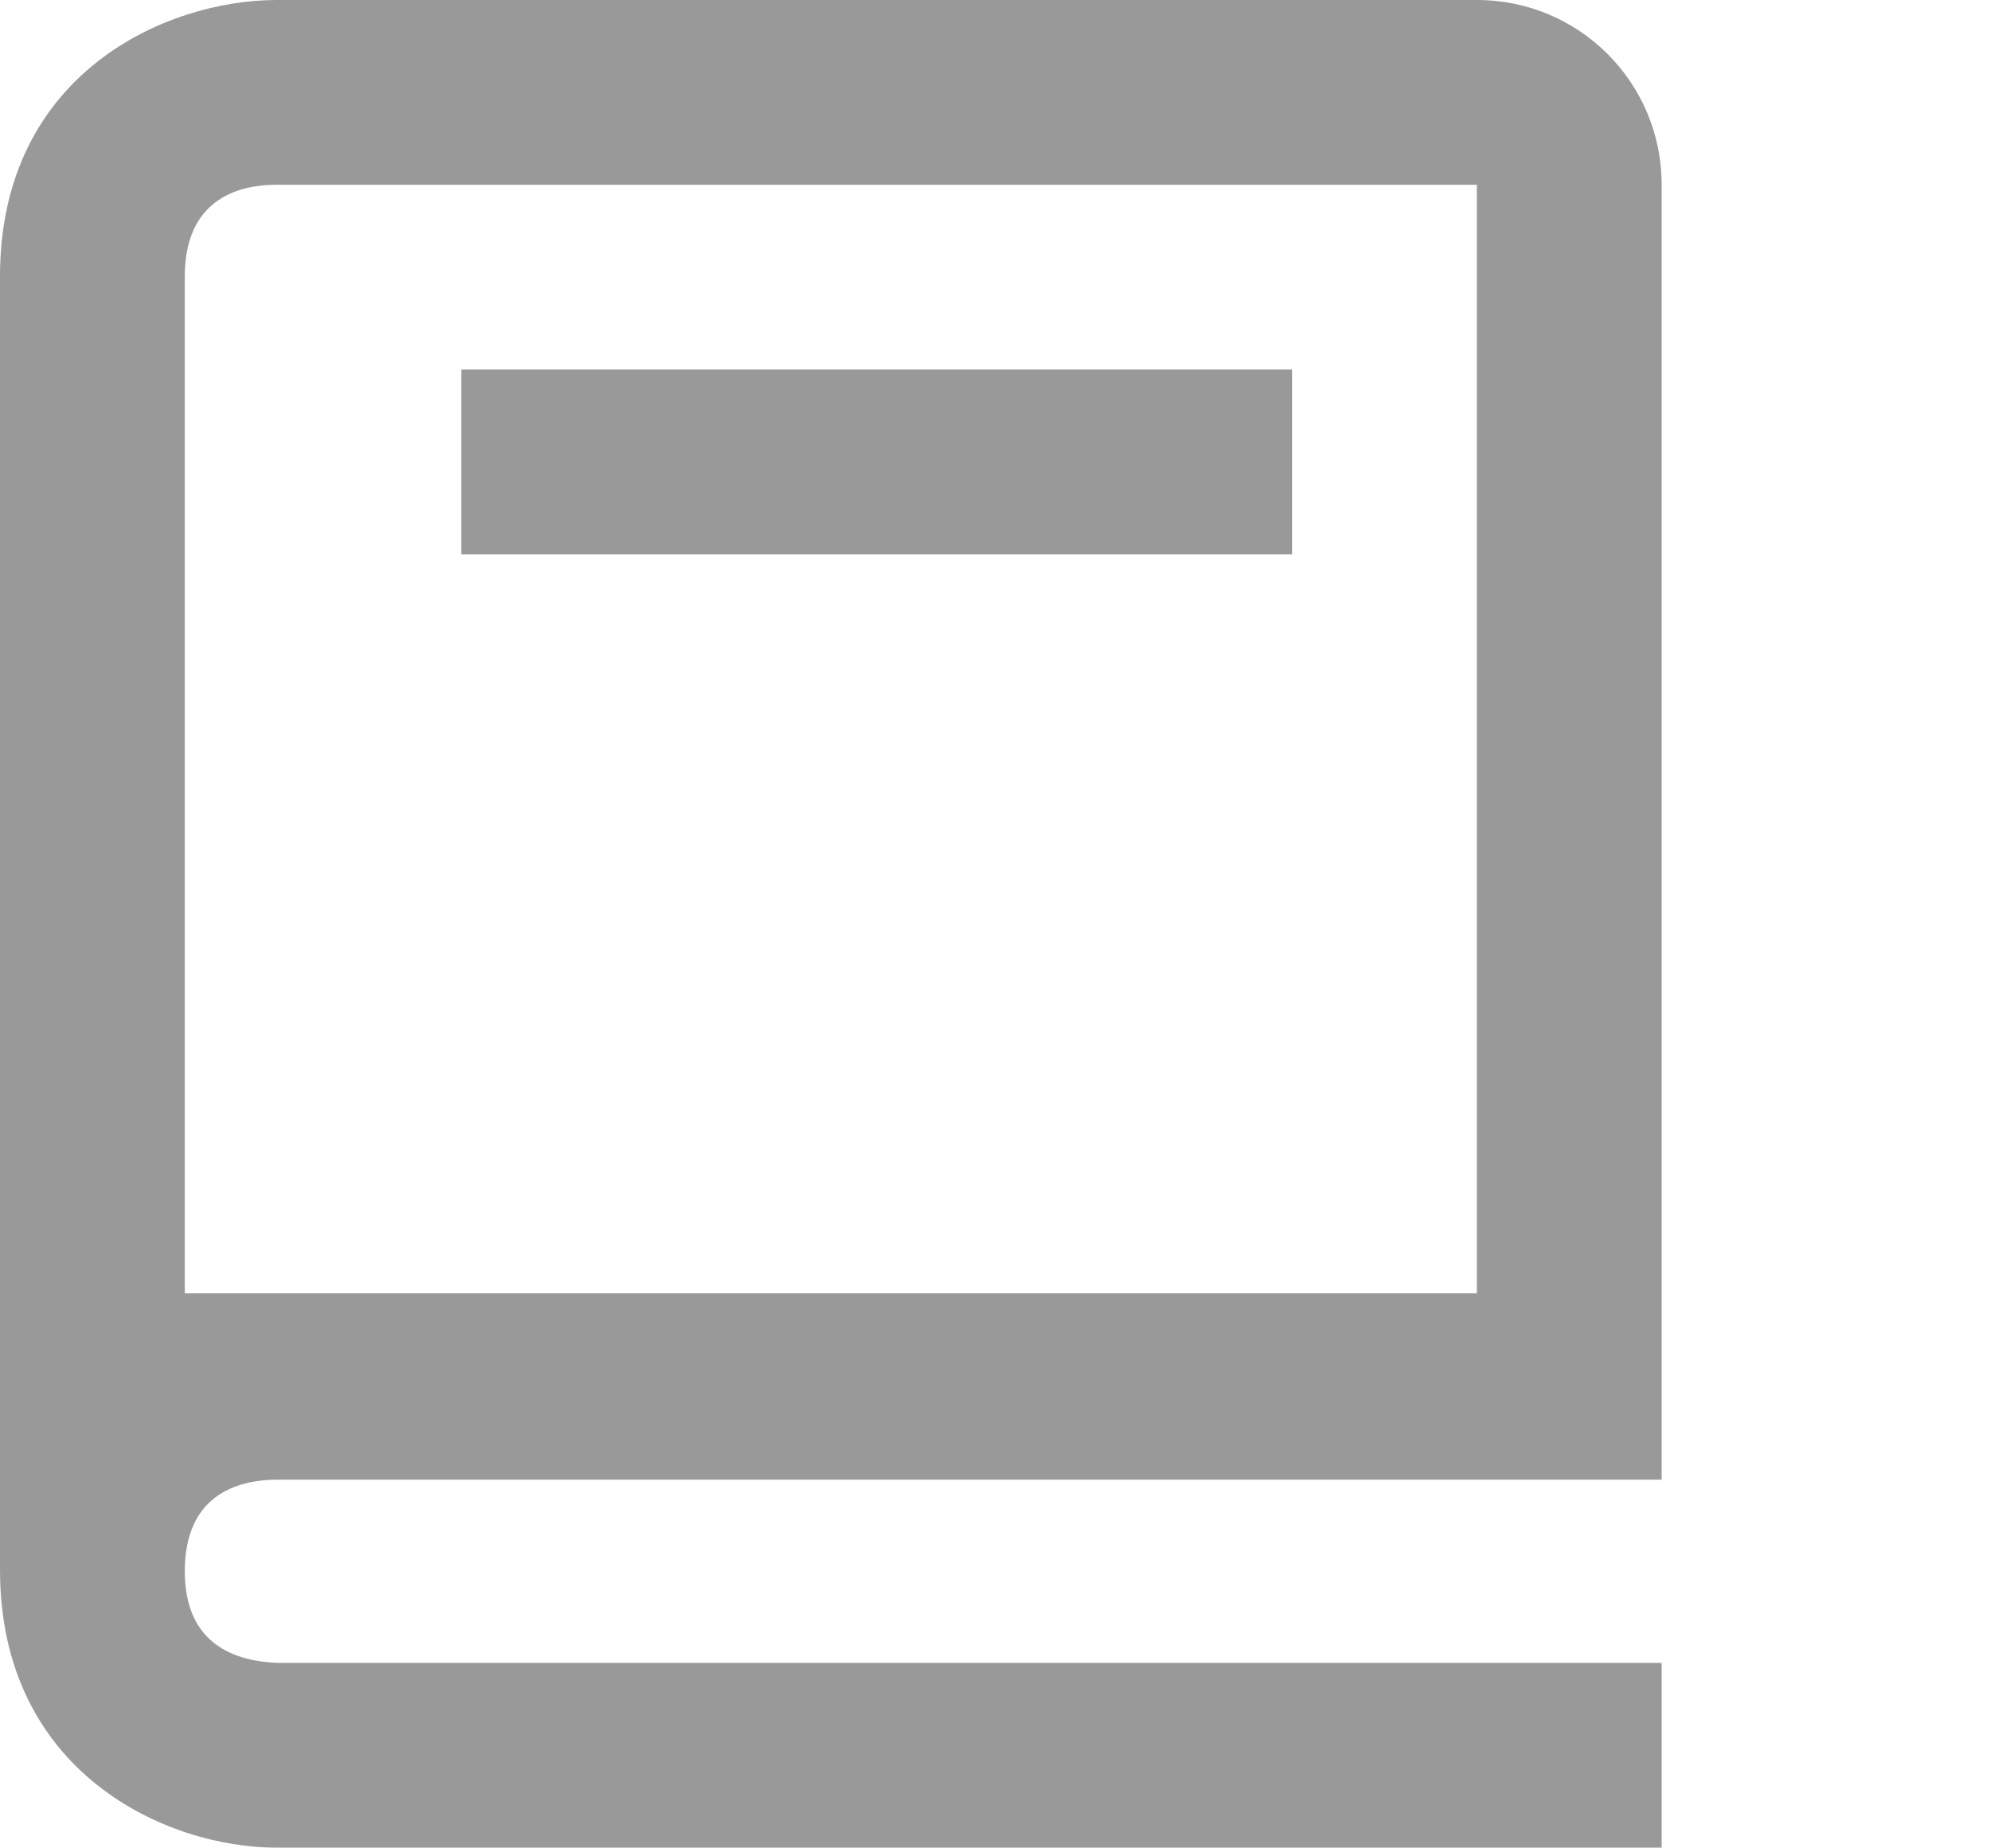 <?xml version="1.0" encoding="UTF-8"?> <svg xmlns="http://www.w3.org/2000/svg" xmlns:xlink="http://www.w3.org/1999/xlink" version="1.1" id="Layer_1" x="0px" y="0px" viewBox="0 0 130.3 121" style="enable-background:new 0 0 130.3 121;" xml:space="preserve"> <style type="text/css"> .st0{fill:#999999;} </style> <g> <path class="st0" d="M18.1,121h90.7v-12.1H18.2c-2.8-0.1-6.1-1.2-6.1-6c0-4.9,3.3-6,6.1-6h90.6V12.1c0-6.7-5.4-12.1-12.1-12.1H18.1 C10.9,0,0,4.8,0,18.1v84.7C0,116.1,10.9,121,18.1,121z M12.1,36.3V18.1c0-4.9,3.3-6,6-6h78.6v72.6H12.1V36.3z"></path> <path class="st0" d="M30.2,24.2h54.4v12.1H30.2V24.2z"></path> </g> </svg> 